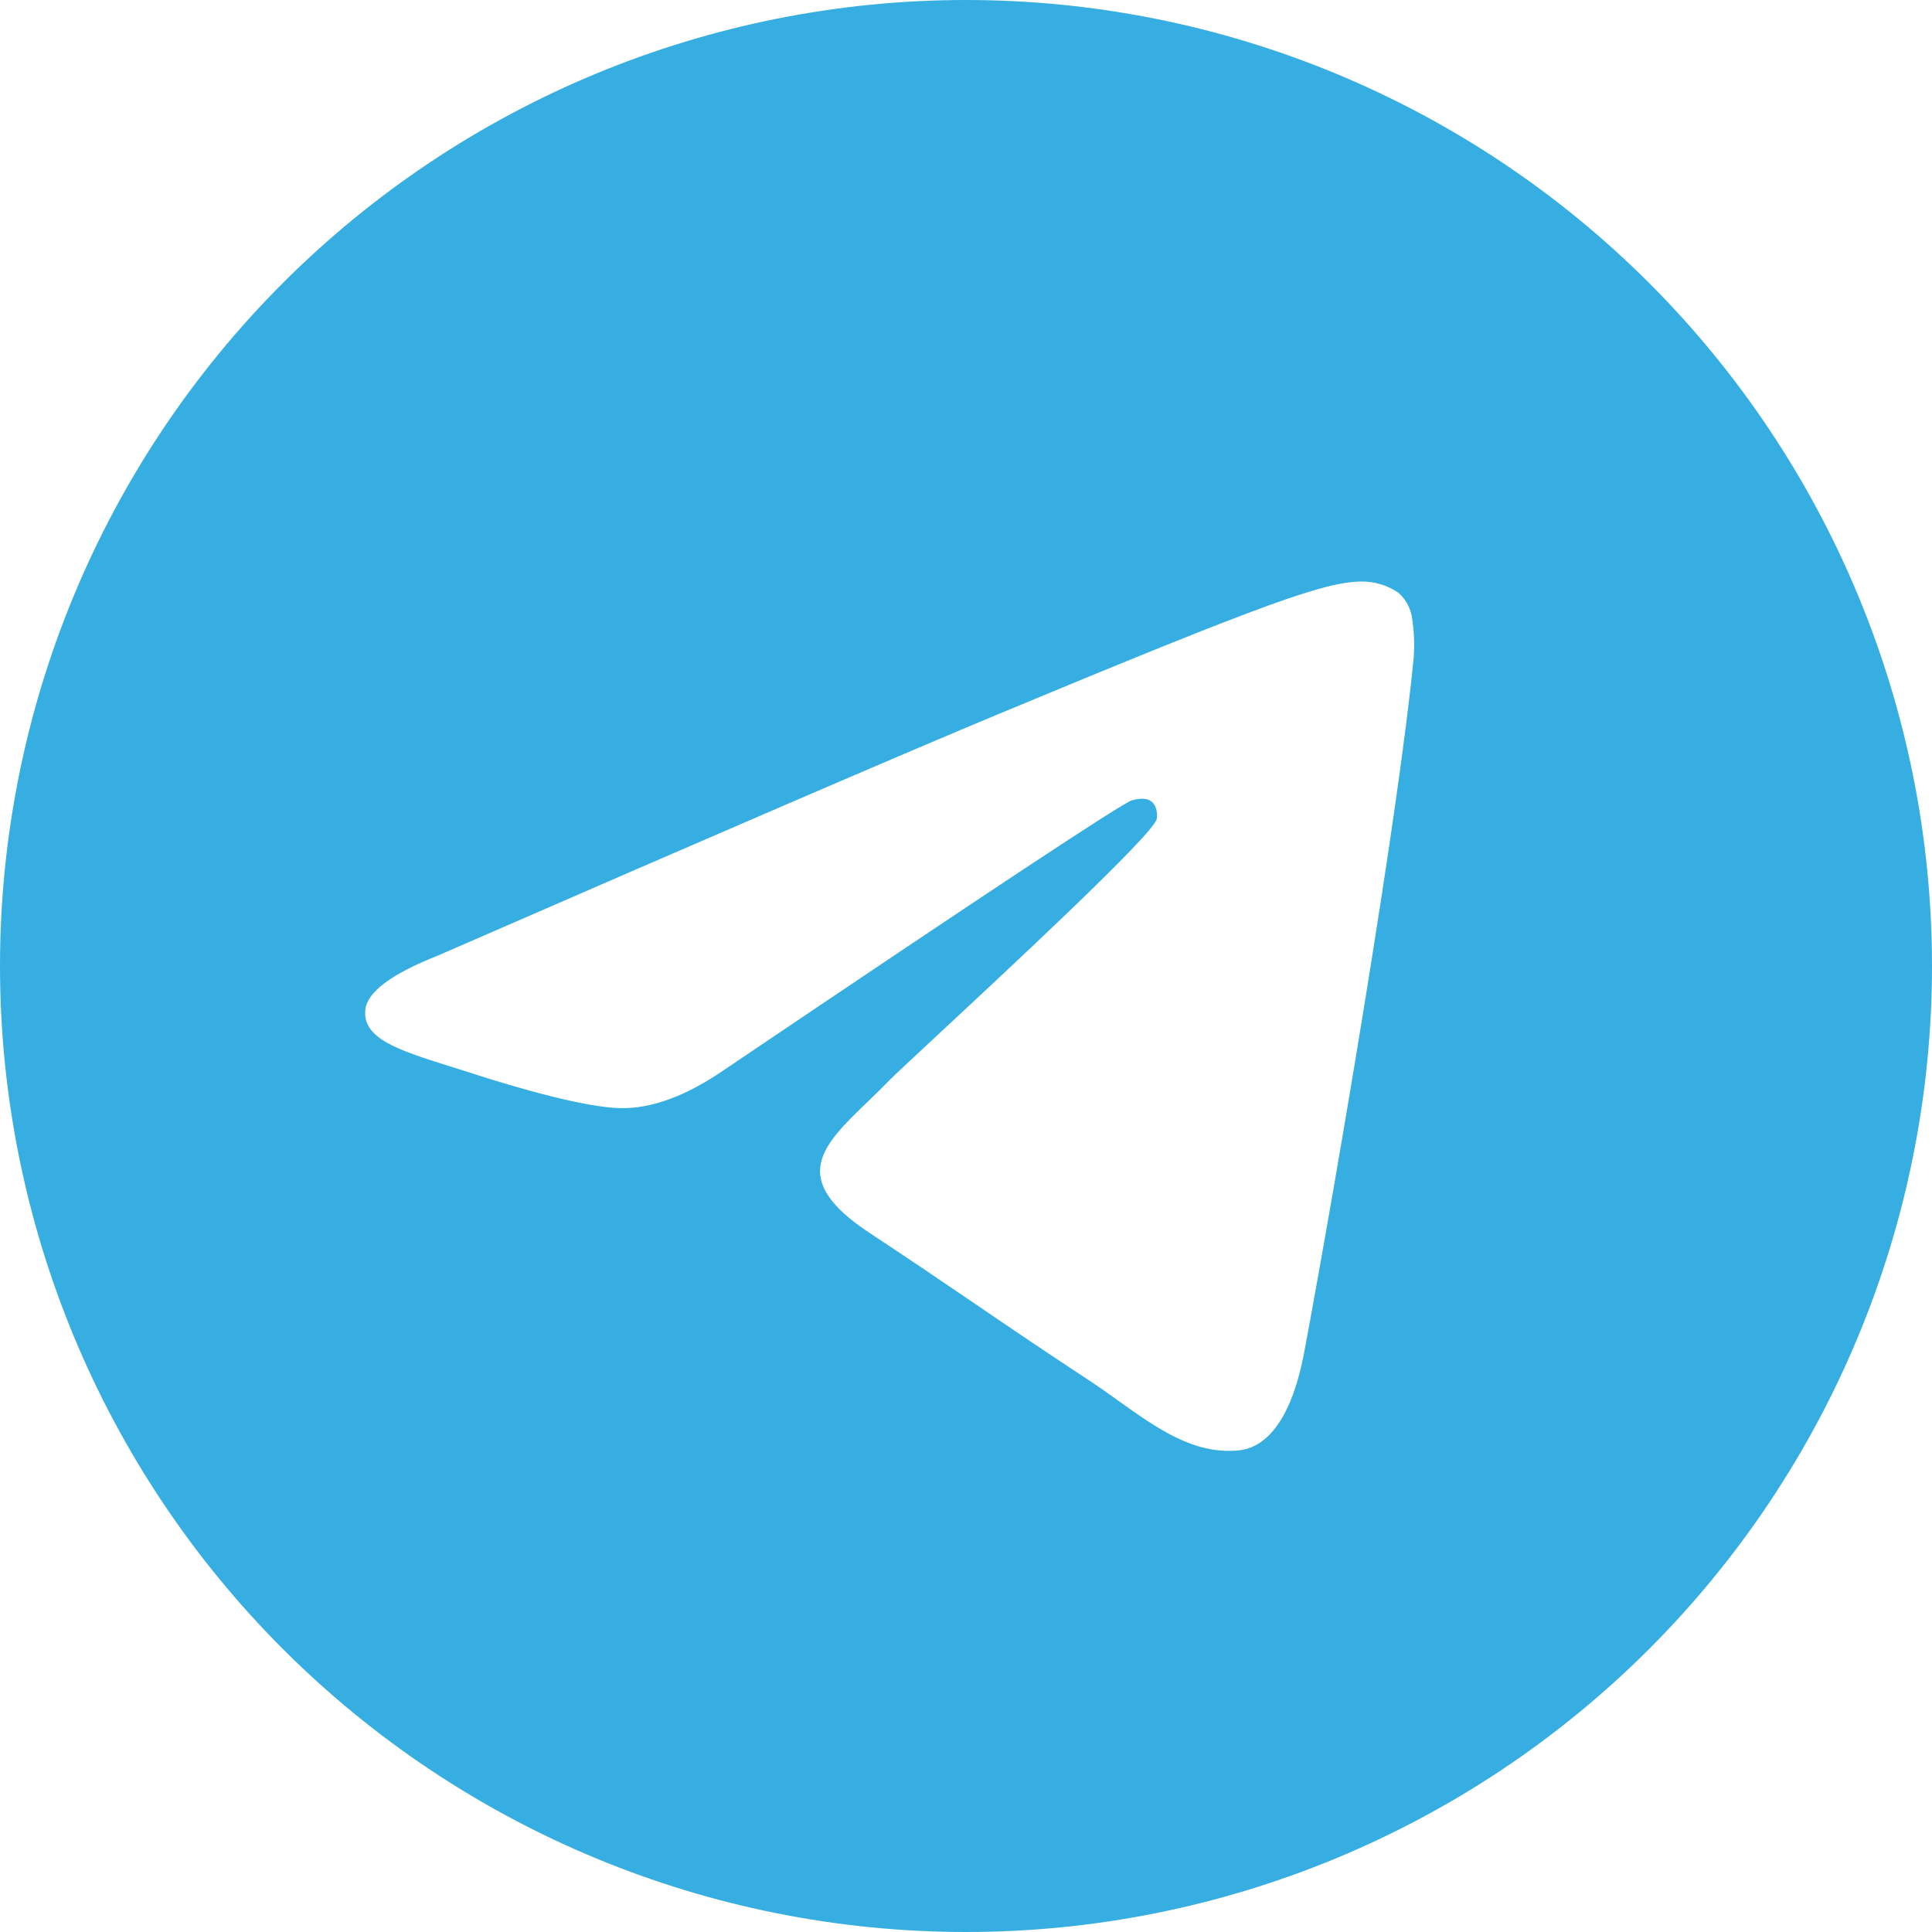 <svg xmlns="http://www.w3.org/2000/svg" width="100" height="100" viewBox="0 0 100 100" fill="none"><g clip-path="url(#clip0_27_9)"><path d="M100 50C100 63.261 94.732 75.978 85.355 85.355C75.978 94.732 63.261 100 50 100C36.739 100 24.021 94.732 14.645 85.355C5.268 75.978 0 63.261 0 50C0 36.739 5.268 24.021 14.645 14.645C24.021 5.268 36.739 0 50 0C63.261 0 75.978 5.268 85.355 14.645C94.732 24.021 100 36.739 100 50ZM51.794 36.913C46.927 38.938 37.206 43.125 22.631 49.475C20.269 50.413 19.029 51.333 18.913 52.237C18.725 53.756 20.631 54.356 23.225 55.175L24.319 55.519C26.869 56.35 30.306 57.319 32.087 57.356C33.712 57.398 35.521 56.731 37.513 55.356C51.133 46.165 58.163 41.519 58.6 41.419C58.913 41.344 59.35 41.256 59.638 41.519C59.925 41.781 59.9 42.269 59.869 42.4C59.681 43.206 52.2 50.156 48.331 53.756C47.125 54.881 46.269 55.675 46.094 55.856C45.709 56.25 45.317 56.638 44.919 57.019C42.544 59.306 40.769 61.019 45.013 63.819C47.056 65.169 48.694 66.275 50.325 67.388C52.1 68.6 53.875 69.806 56.175 71.319C56.758 71.702 57.321 72.092 57.862 72.487C59.931 73.963 61.8 75.287 64.094 75.075C65.431 74.95 66.812 73.7 67.513 69.95C69.169 61.094 72.425 41.913 73.175 34.006C73.222 33.349 73.195 32.689 73.094 32.038C73.033 31.513 72.779 31.029 72.381 30.681C71.812 30.29 71.134 30.087 70.444 30.1C68.569 30.131 65.675 31.137 51.794 36.913Z" fill="#37AEE2"></path></g><defs><clipPath id="clip0_27_9"><rect width="100" height="100" fill="white"></rect></clipPath></defs></svg>